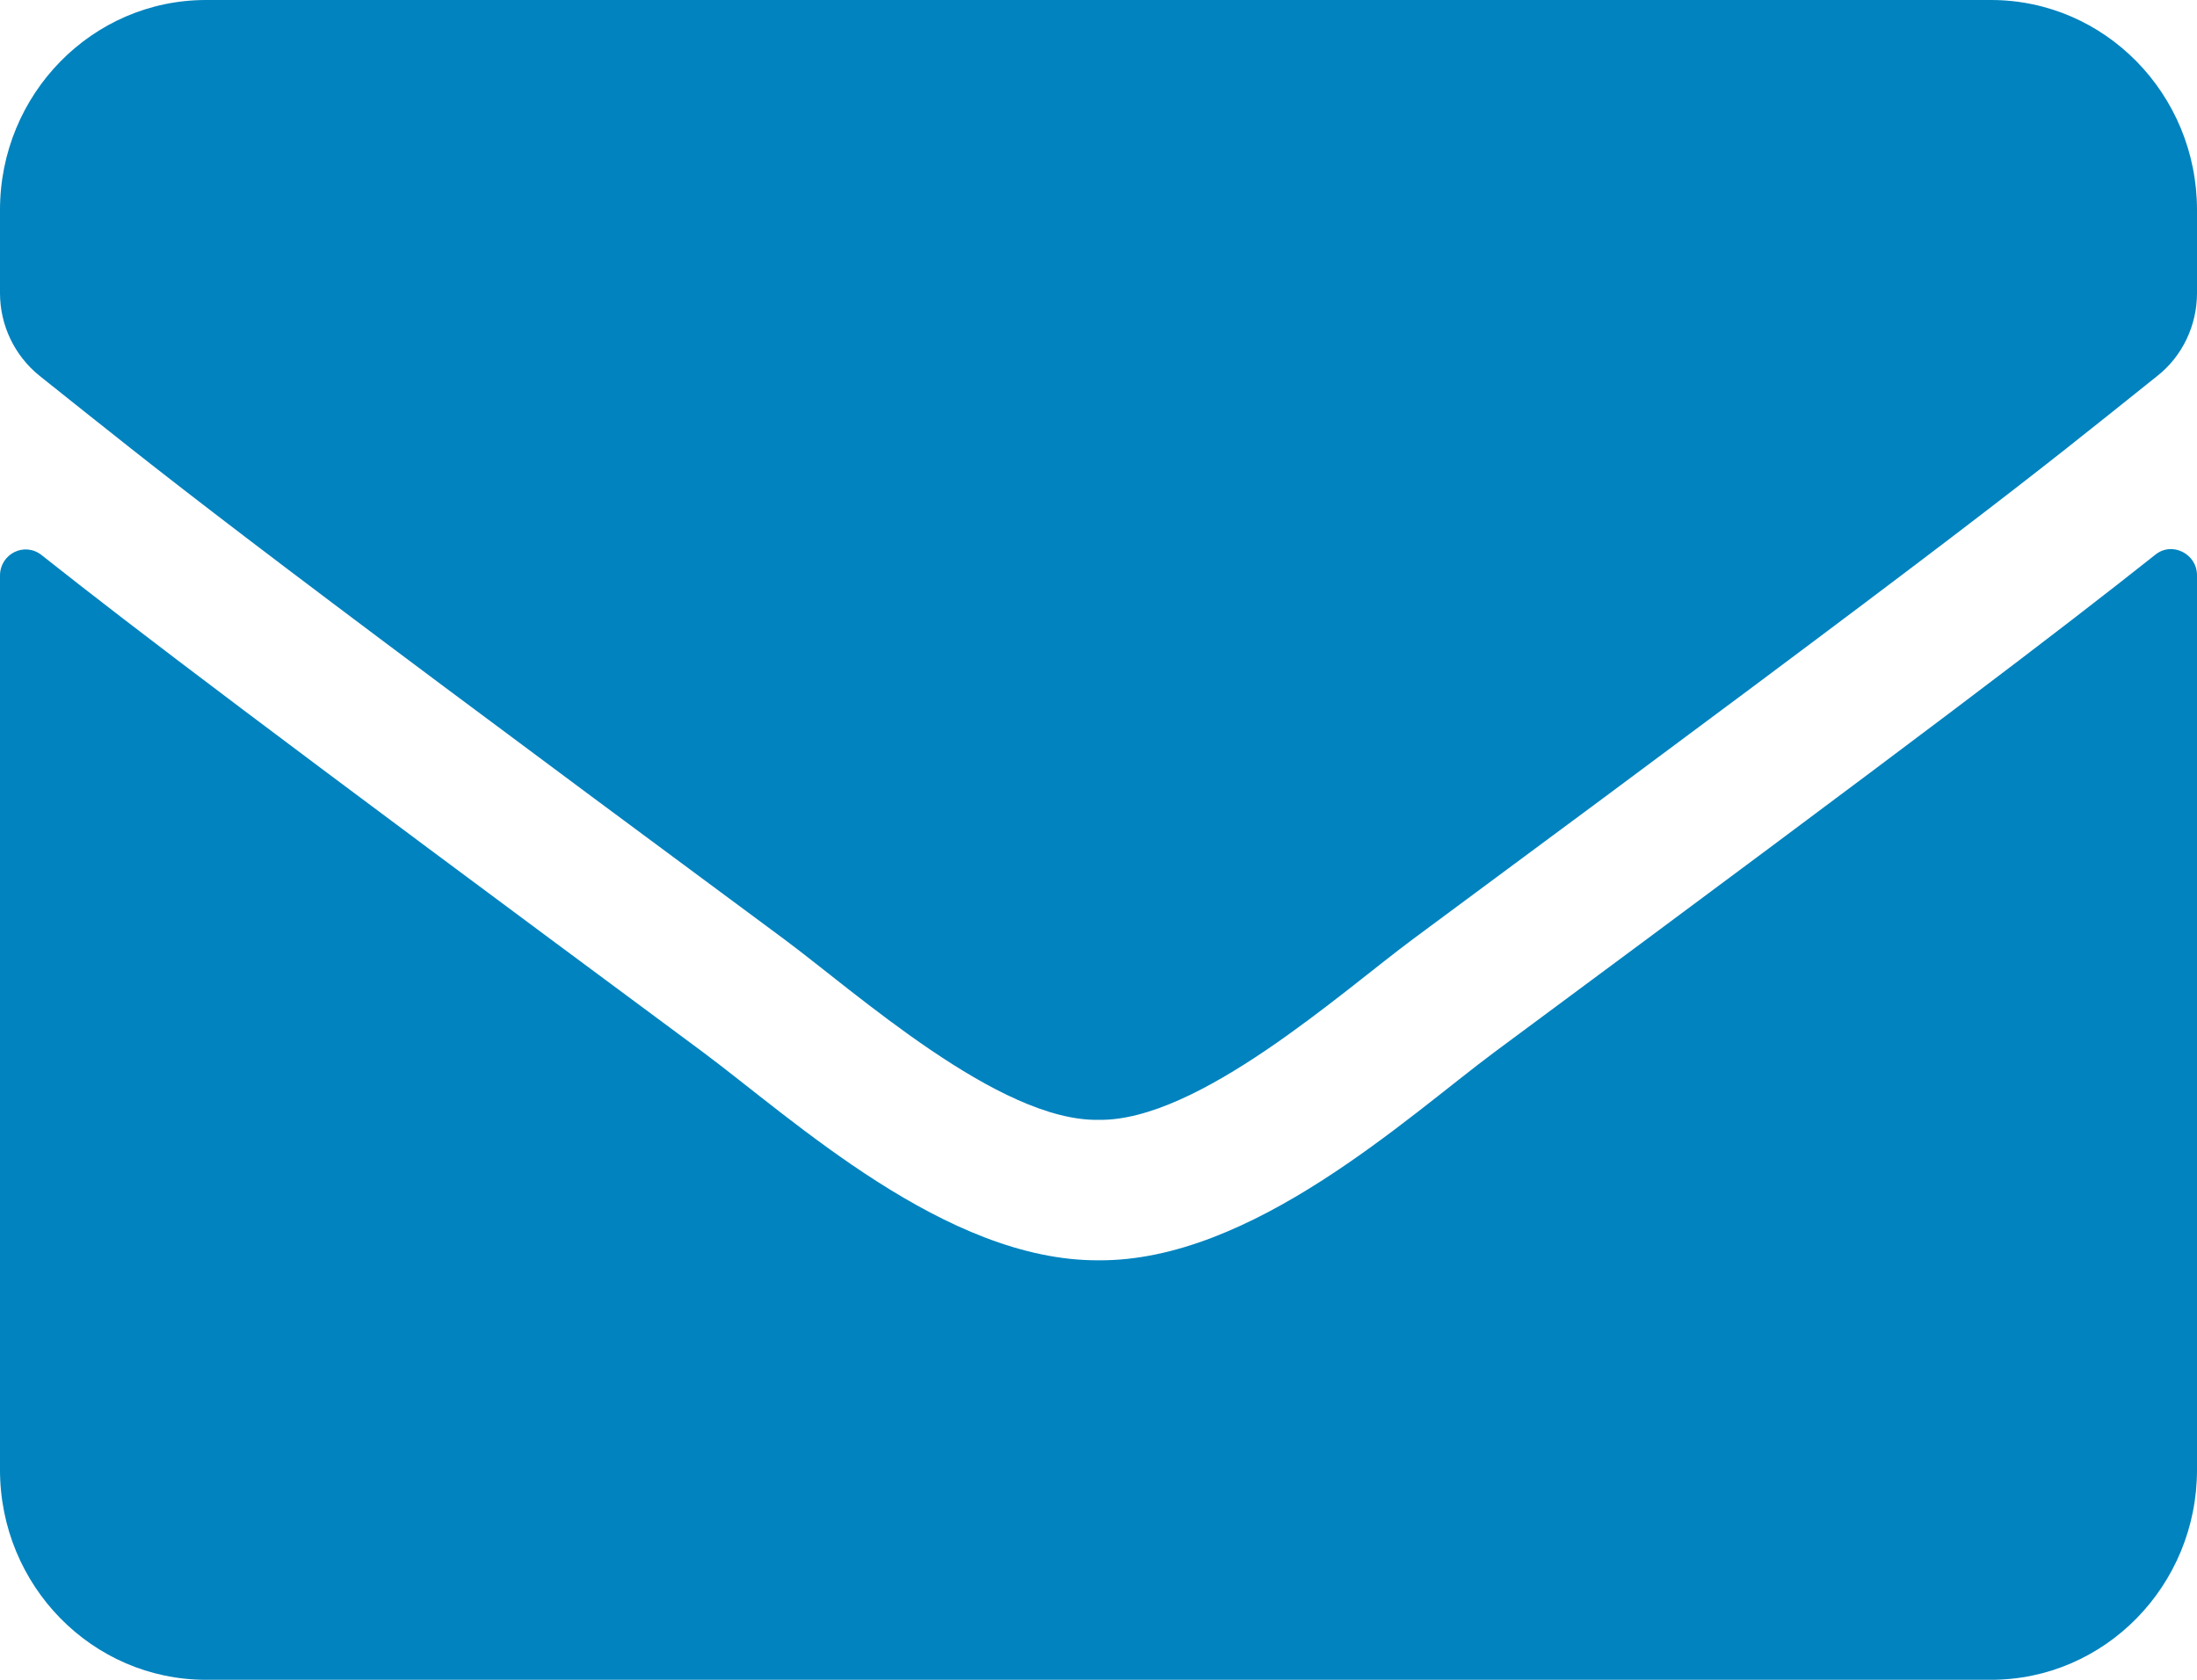<?xml version="1.0" encoding="UTF-8"?>
<svg xmlns="http://www.w3.org/2000/svg" width="34" height="26" viewBox="0 0 34 26" fill="none">
  <path d="M33.356 8.585C33.615 8.376 34 8.572 34 8.904V22.75C34 24.544 32.572 26 30.812 26H3.188C1.428 26 0 24.544 0 22.75V8.91C0 8.572 0.379 8.382 0.644 8.592C2.132 9.77 4.104 11.267 10.877 16.284C12.278 17.327 14.643 19.52 17 19.507C19.371 19.527 21.781 17.286 23.129 16.284C29.903 11.267 31.868 9.764 33.356 8.585ZM17 17.333C18.541 17.36 20.759 15.356 21.874 14.53C30.686 8.01 31.357 7.441 33.389 5.816C33.774 5.511 34 5.037 34 4.536V3.25C34 1.456 32.572 0 30.812 0H3.188C1.428 0 0 1.456 0 3.25V4.536C0 5.037 0.226 5.505 0.611 5.816C2.643 7.434 3.314 8.01 12.126 14.53C13.241 15.356 15.459 17.36 17 17.333Z" fill="#0083BF"></path>
</svg>
